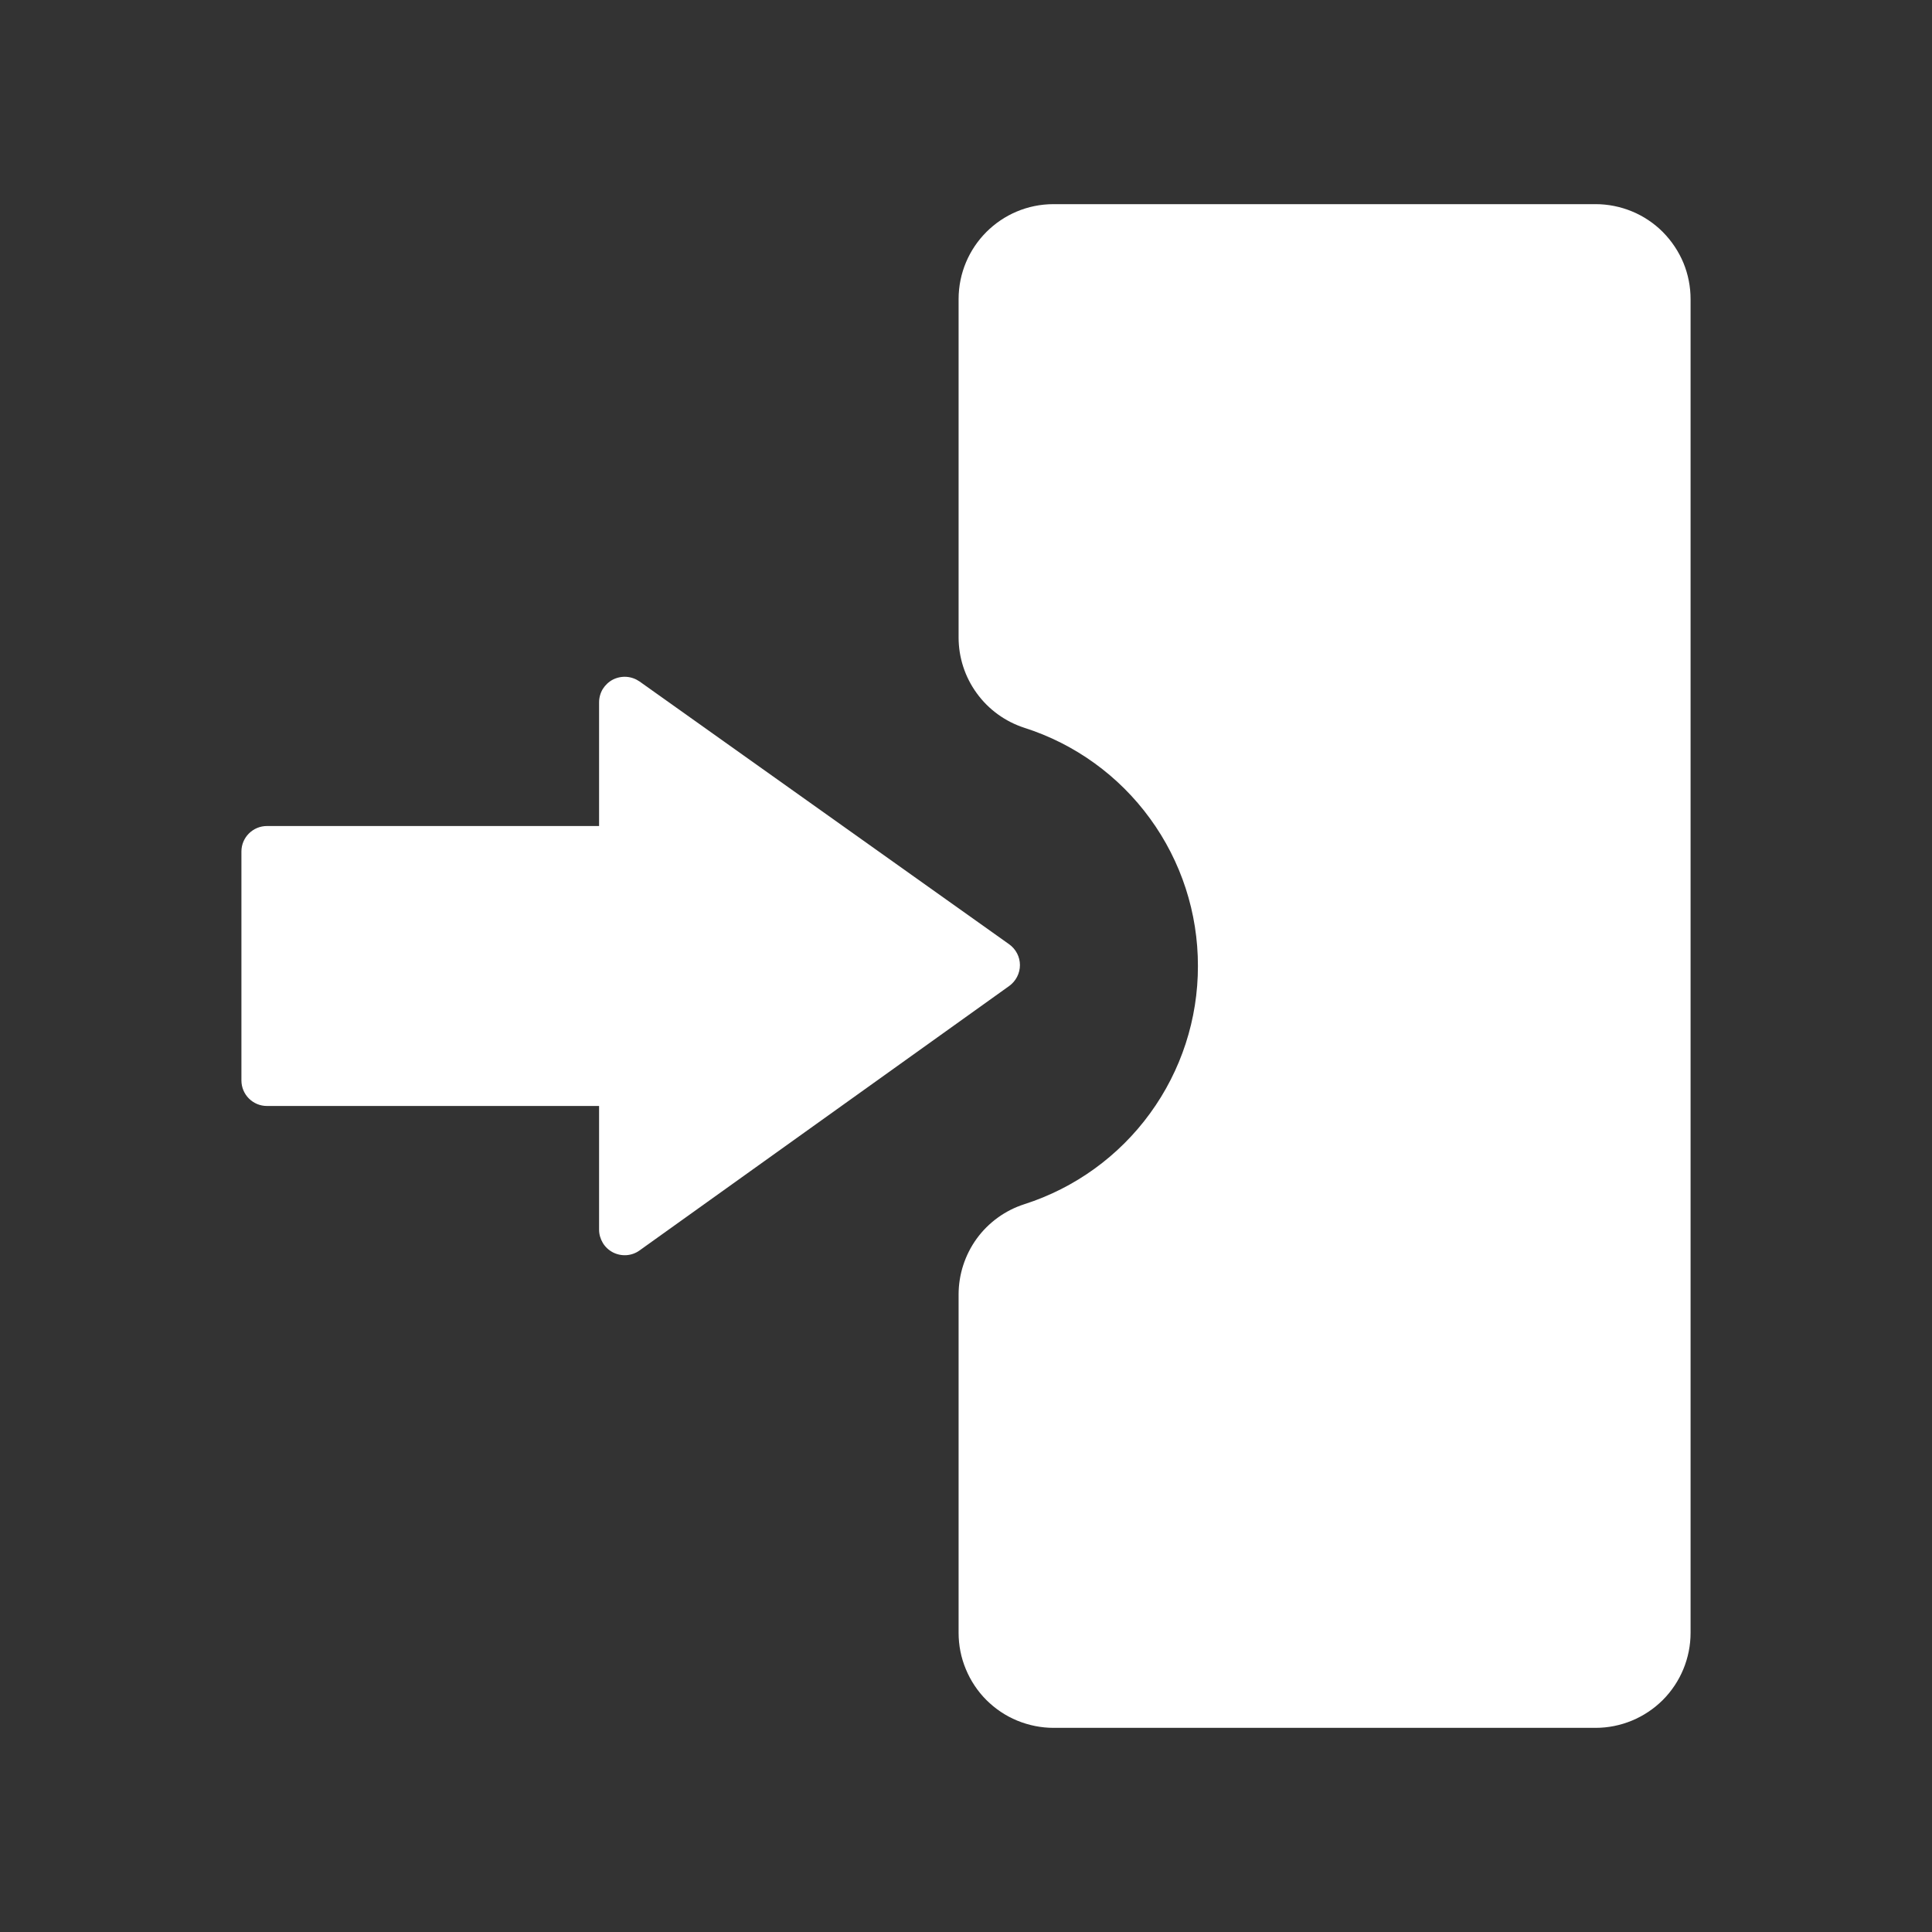 <svg width="24" height="24" viewBox="0 0 24 24" fill="none" xmlns="http://www.w3.org/2000/svg">
<rect x="0" y="0" width="24" height="24" fill="#333333" stroke="none"/>
<path d="M11.908 3.717L11.908 7.918C11.908 8.167 11.987 8.411 12.134 8.612C12.28 8.814 12.488 8.964 12.725 9.041C13.352 9.241 13.899 9.636 14.286 10.168C14.674 10.7 14.882 11.341 14.881 12C14.882 12.658 14.674 13.299 14.286 13.831C13.899 14.363 13.352 14.758 12.725 14.959C12.488 15.035 12.28 15.185 12.133 15.387C11.987 15.589 11.908 15.832 11.908 16.082L11.908 20.283C11.908 20.438 11.938 20.592 11.998 20.735C12.057 20.878 12.144 21.009 12.253 21.118C12.363 21.228 12.493 21.315 12.636 21.374C12.78 21.433 12.933 21.464 13.088 21.464L19.821 21.464C20.134 21.464 20.434 21.339 20.656 21.118C20.877 20.896 21.001 20.596 21.001 20.283L21.001 3.717C21.001 3.562 20.971 3.408 20.912 3.265C20.852 3.122 20.765 2.992 20.656 2.882C20.546 2.772 20.416 2.685 20.273 2.626C20.13 2.567 19.976 2.536 19.821 2.536L13.088 2.536C12.436 2.536 11.908 3.064 11.908 3.717Z" fill="white"/>
<path d="M12.537 12.248C12.62 12.188 12.67 12.091 12.67 11.989L12.67 11.989C12.67 11.886 12.62 11.79 12.536 11.73L7.944 8.465C7.896 8.432 7.84 8.412 7.782 8.408C7.724 8.404 7.666 8.416 7.614 8.442C7.562 8.469 7.519 8.51 7.488 8.559C7.458 8.609 7.442 8.667 7.442 8.725L7.442 10.261L3.317 10.261C3.141 10.261 2.999 10.403 2.999 10.578L2.999 13.421C2.999 13.597 3.141 13.739 3.317 13.739L7.442 13.739L7.442 15.276C7.442 15.334 7.459 15.391 7.489 15.441C7.519 15.491 7.563 15.531 7.615 15.558C7.666 15.584 7.724 15.596 7.783 15.592C7.841 15.588 7.897 15.568 7.944 15.534L12.537 12.248Z" fill="white"/>
</svg>
